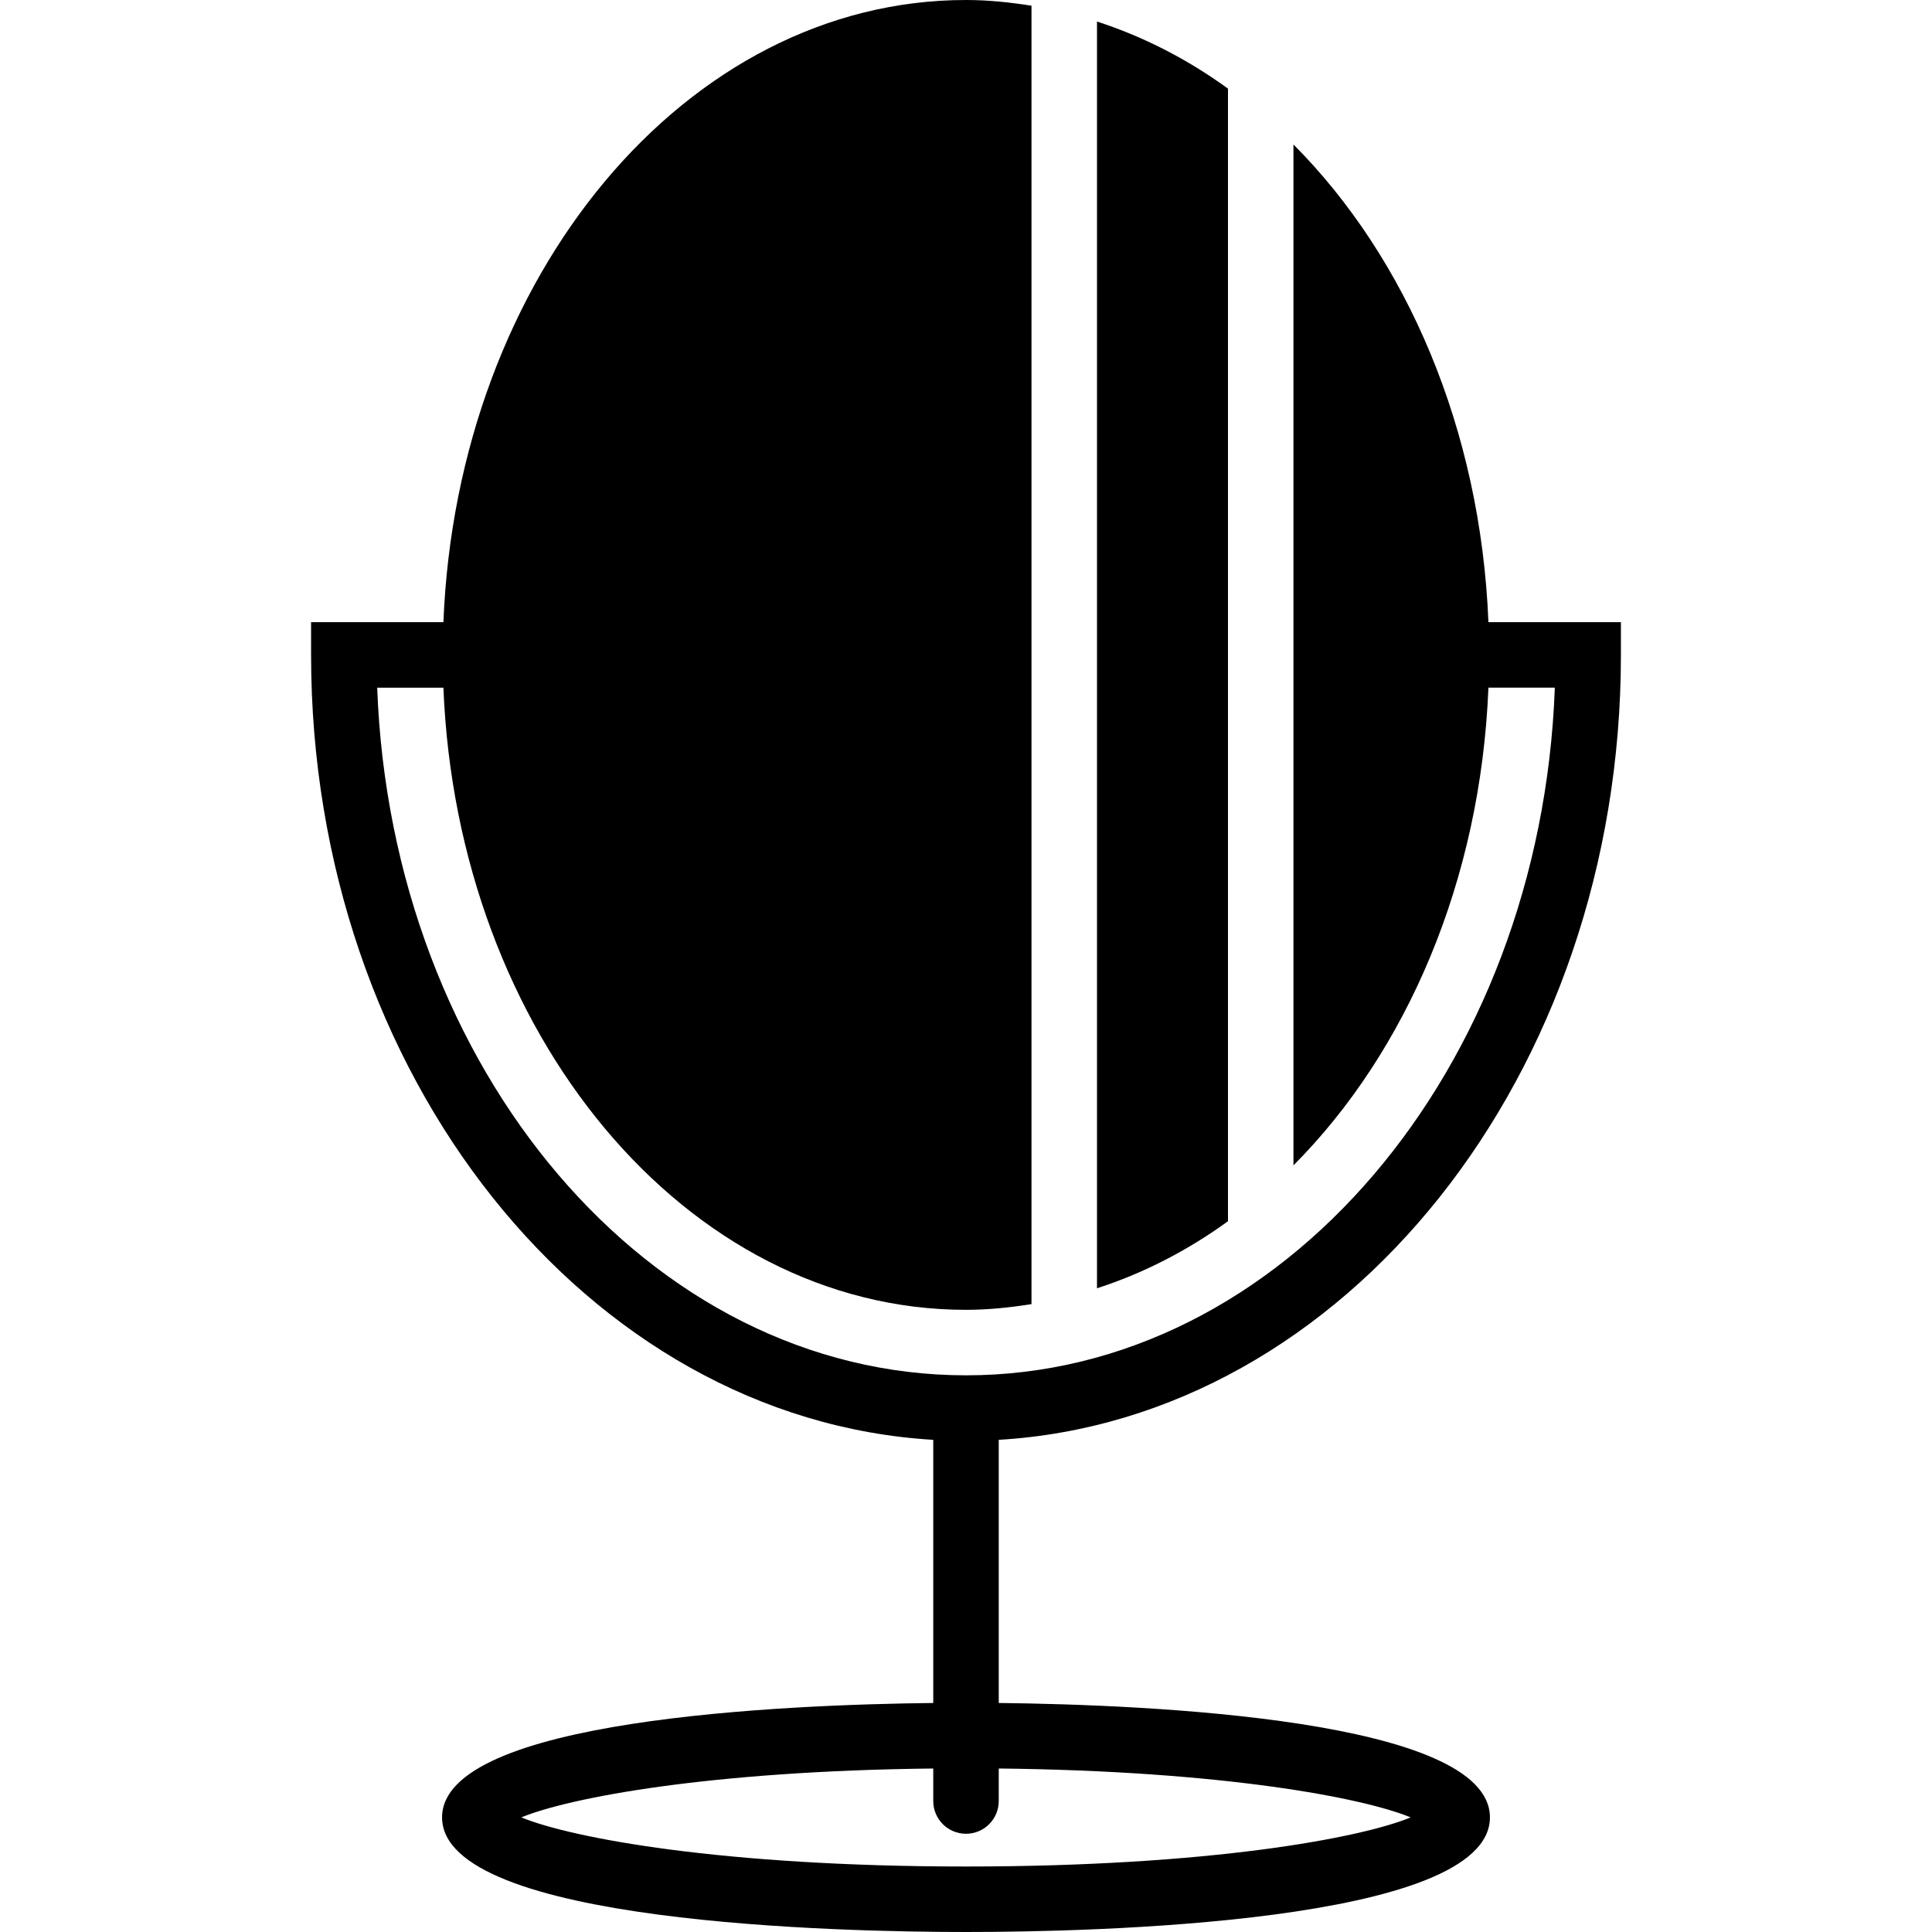 <?xml version="1.0" encoding="iso-8859-1"?>
<!-- Uploaded to: SVG Repo, www.svgrepo.com, Generator: SVG Repo Mixer Tools -->
<svg fill="#000000" height="800px" width="800px" version="1.1" id="Layer_1" xmlns="http://www.w3.org/2000/svg" xmlns:xlink="http://www.w3.org/1999/xlink" 
	 viewBox="0 0 512 512" xml:space="preserve">
<g>
	<g>
		<g>
			<path d="M429.559,173.559v-8.678h-35.111c-2.048-51.105-21.669-96.464-51.669-126.594v270.544
				c30-30.13,49.621-75.49,51.669-126.594h17.599C408.324,283.492,339.751,364.475,256,364.475
				c-83.742,0-152.316-80.983-156.039-182.237h17.547c3.653,91.657,64.278,164.881,138.492,164.881
				c5.892,0,11.663-0.616,17.356-1.51V1.51C267.663,0.616,261.892,0,256,0c-74.214,0-134.838,73.225-138.492,164.881H82.441v8.678
				c0,111.347,73.199,202.561,164.881,208.011v69.736c-39.493,0.434-130.169,4.278-130.169,30.321
				C117.153,509.813,223.432,512,256,512c32.577,0,138.847-2.187,138.847-30.373c0-26.043-90.676-29.887-130.169-30.321V381.57
				C356.361,376.12,429.559,284.906,429.559,173.559z M373.847,481.627c-13.277,5.476-53.37,13.017-117.847,13.017
				c-64.469,0-104.561-7.541-117.838-13.017c12.661-5.224,49.794-12.314,109.16-12.956v8.617c0,4.799,3.888,8.678,8.678,8.678
				c4.799,0,8.678-3.879,8.678-8.678v-8.617C324.053,469.313,361.186,476.403,373.847,481.627z"/>
			<path d="M325.427,23.483c-10.752-7.802-22.398-13.789-34.712-17.772v335.698c12.314-3.983,23.96-9.971,34.712-17.772V23.483z"/>
		</g>
	</g>
</g>
</svg>
